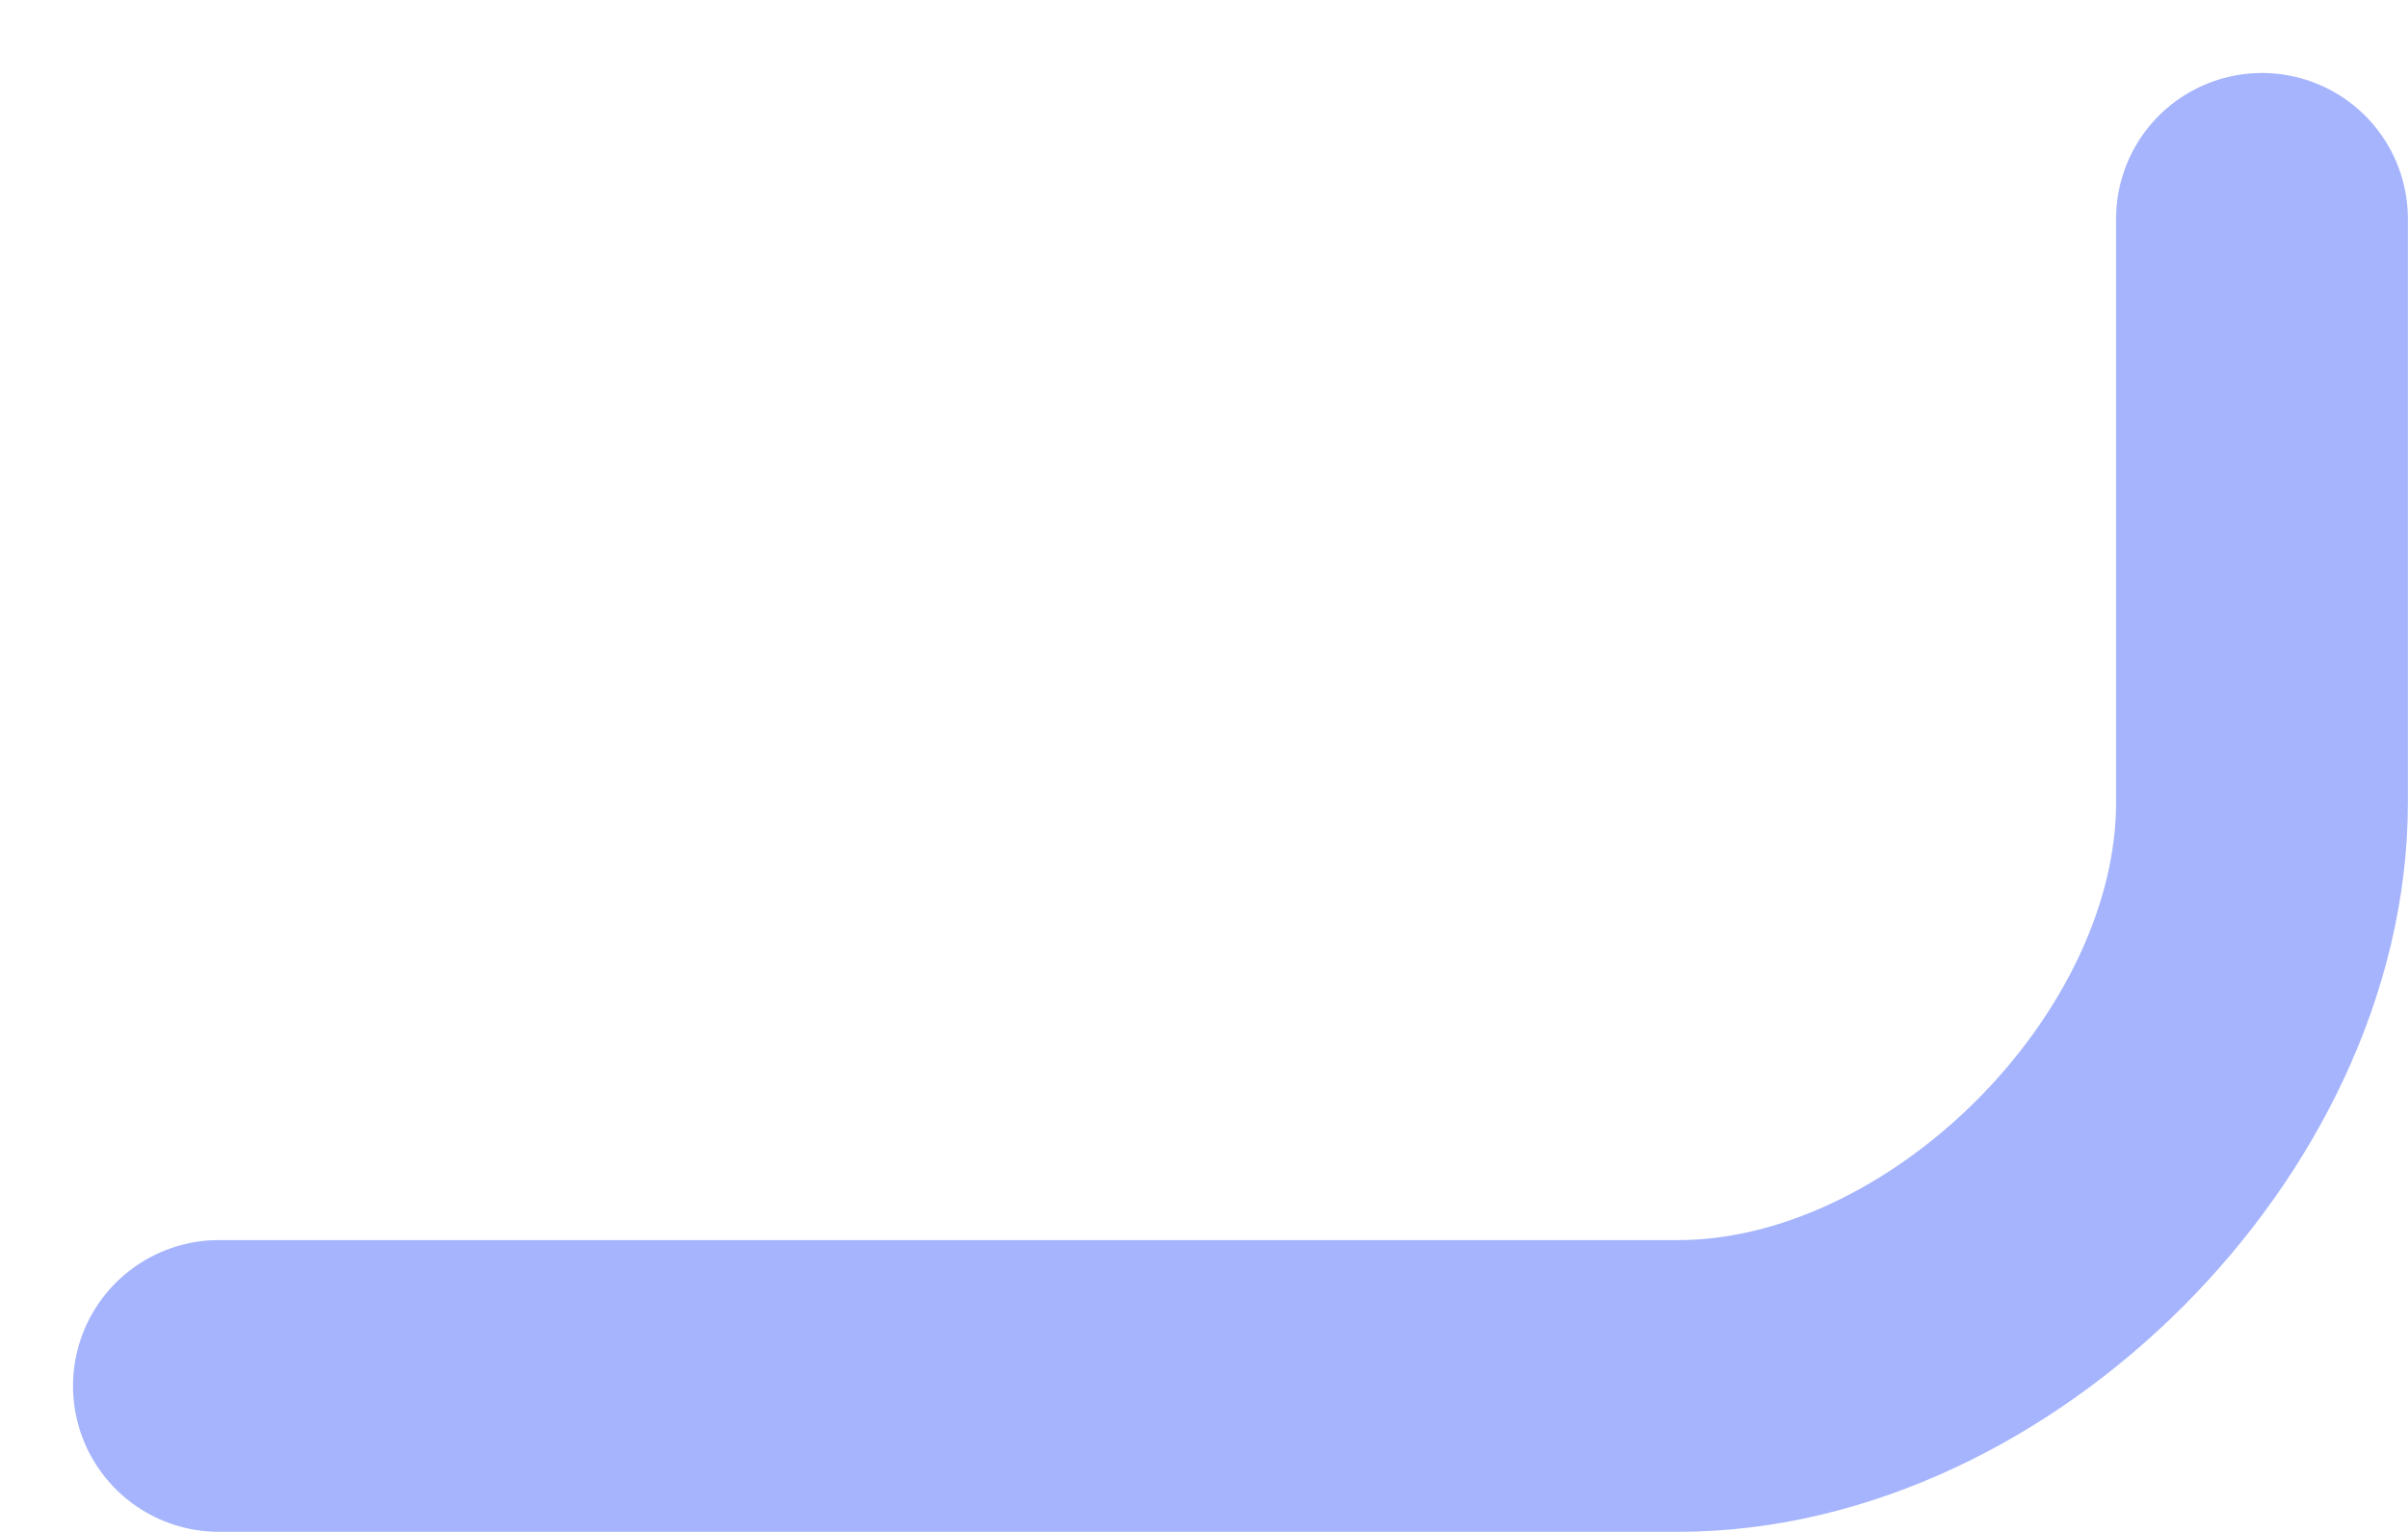 <?xml version="1.0" encoding="utf-8"?>
<svg xmlns="http://www.w3.org/2000/svg" fill="none" height="100%" overflow="visible" preserveAspectRatio="none" style="display: block;" viewBox="0 0 11 7" width="100%">
<path d="M10.333 1V3.667C10.333 5 9 6.333 7.667 6.333H1" id="Vector" stroke="#A5B4FC" stroke-linecap="round" stroke-width="1.333"/>
</svg>